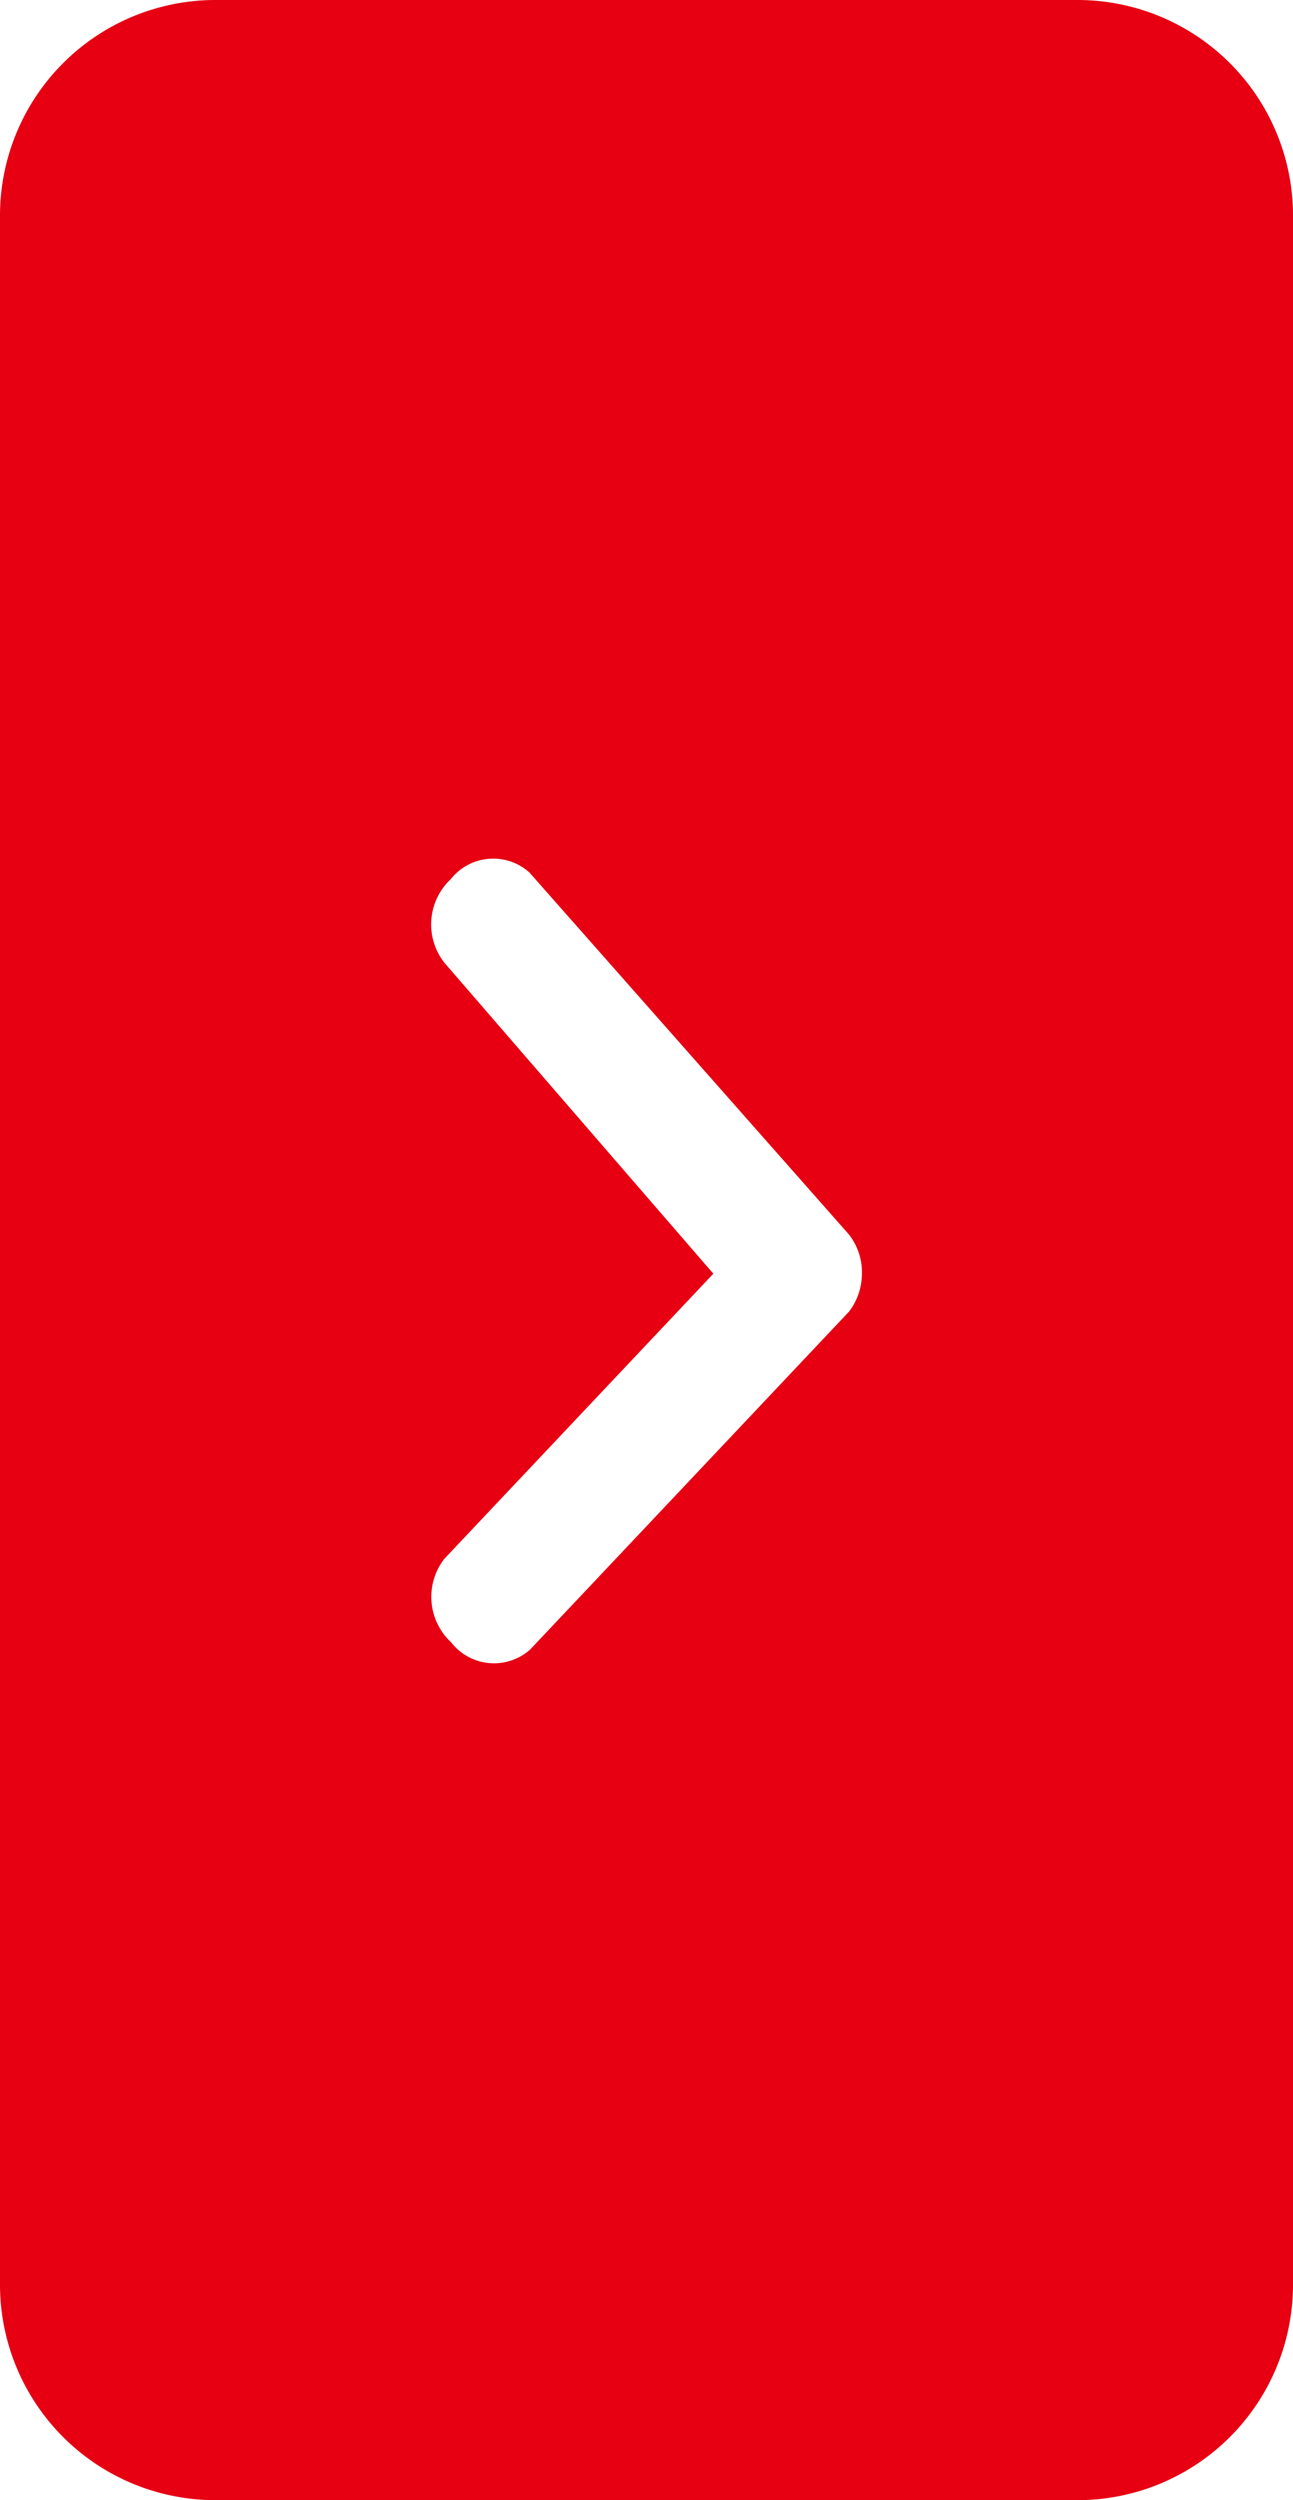 <svg xmlns="http://www.w3.org/2000/svg" width="30" height="58" viewBox="2096.018 1276.999 30 58"><path d="M2096.018 1281.999v48a5 5 0 0 0 5 5h20a5 5 0 0 0 5-5v-48a5 5 0 0 0-5-5h-20a5 5 0 0 0-5 5zm16.551 24.548l-6.242-7.216a1.439 1.439 0 0 1 .148-1.935l.055-.065a1.256 1.256 0 0 1 1.774-.089l7.408 8.392a1.426 1.426 0 0 1 .301.991v.006a1.444 1.444 0 0 1-.295.794l-7.4 7.841a1.26 1.26 0 0 1-1.832-.167 1.44 1.44 0 0 1-.161-1.935l6.244-6.617z" fill="#e60012"/></svg>